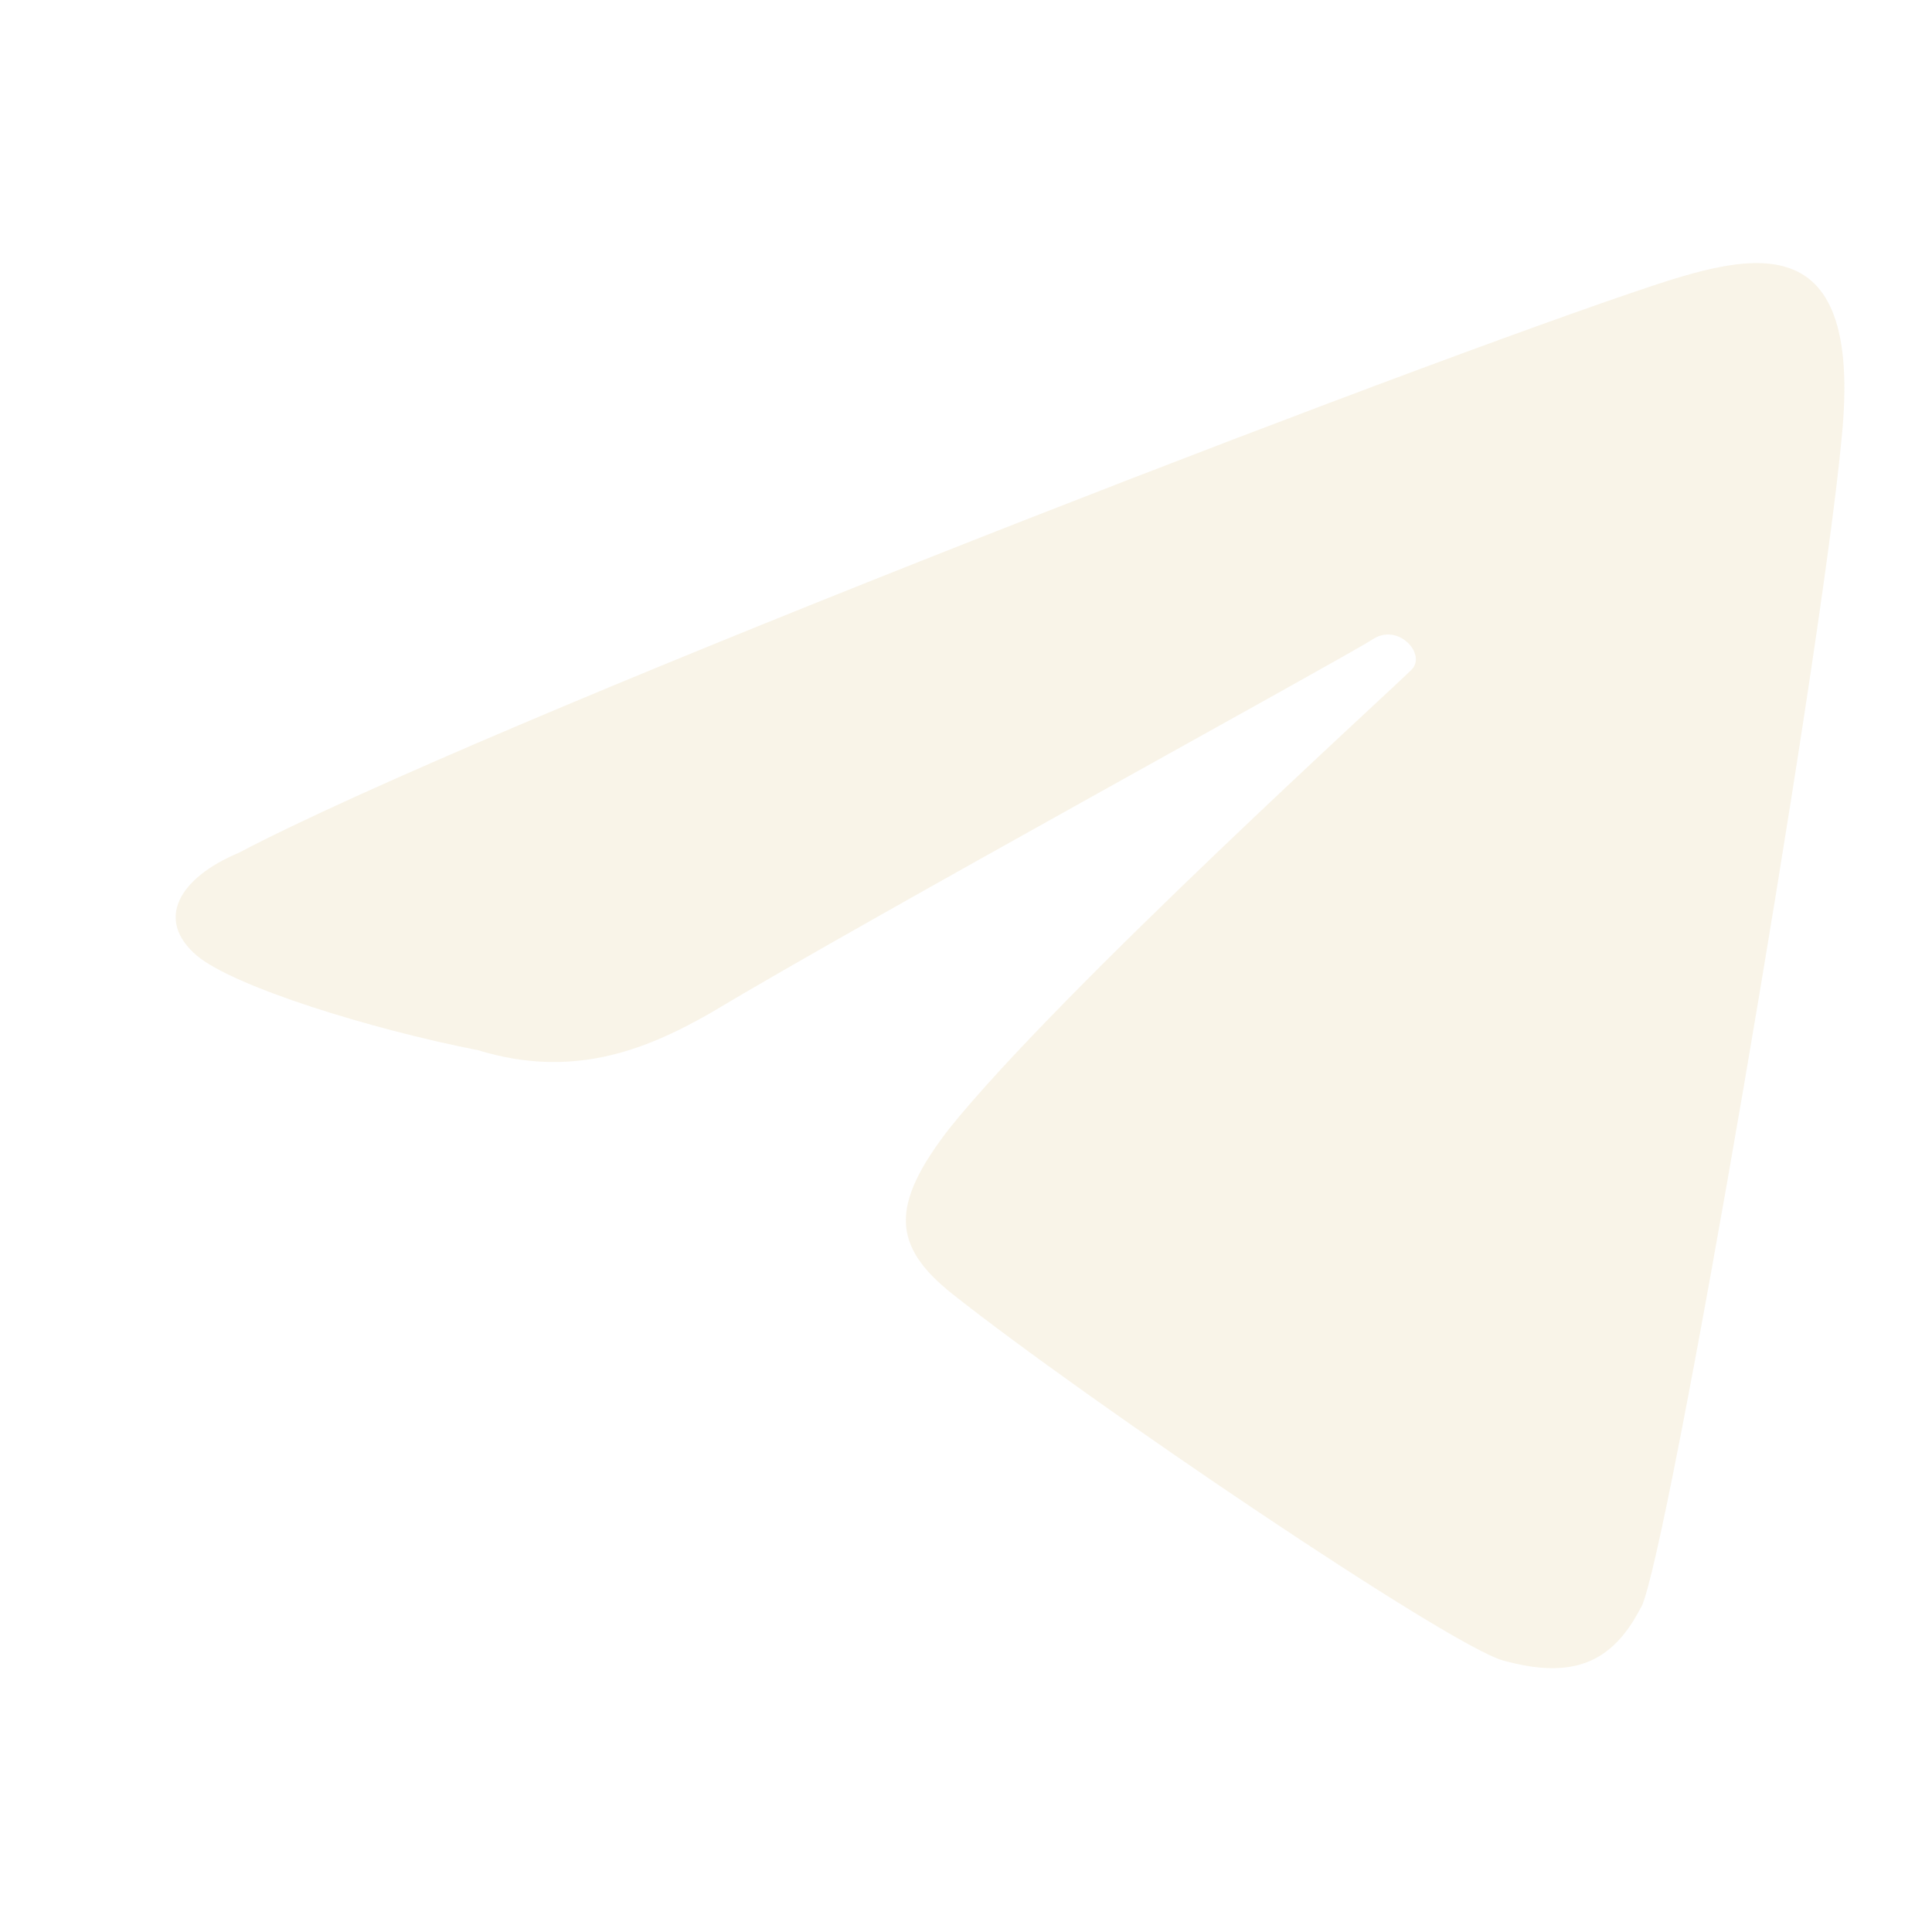 <svg width="22" height="22" version="1" xmlns="http://www.w3.org/2000/svg">
  <defs>
    <style id="current-color-scheme" type="text/css">.ColorScheme-Text { color:#ebdbb2; } .ColorScheme-Highlight { color:#458588; } .ColorScheme-NeutralText { color:#fe8019; } .ColorScheme-PositiveText { color:#689d6a; } .ColorScheme-NegativeText { color:#fb4934; }</style>
  </defs>
  <path class="ColorScheme-Text" d="m18.69 18.3c0.301-0.59 2.032-10.68 2.279-13.29 0.268-2.585-1.128-2.104-2.412-1.668-3.15 1.075-13.11 4.932-15.84 6.37-0.671 0.281-0.961 0.758-0.473 1.172 0.42 0.35 1.959 0.831 3.2 1.075 1.058 0.324 1.88 0.014 2.638-0.419 1.823-1.092 7.254-4.065 7.547-4.259s0.613 0.166 0.449 0.34-4.01 3.66-5.273 5.236c-0.669 0.867-0.649 1.329 0.038 1.876 1.542 1.222 5.662 4.008 6.275 4.176 0.782 0.215 1.24 0.037 1.57-0.61z" fill="currentColor" opacity=".3"/>
</svg>

